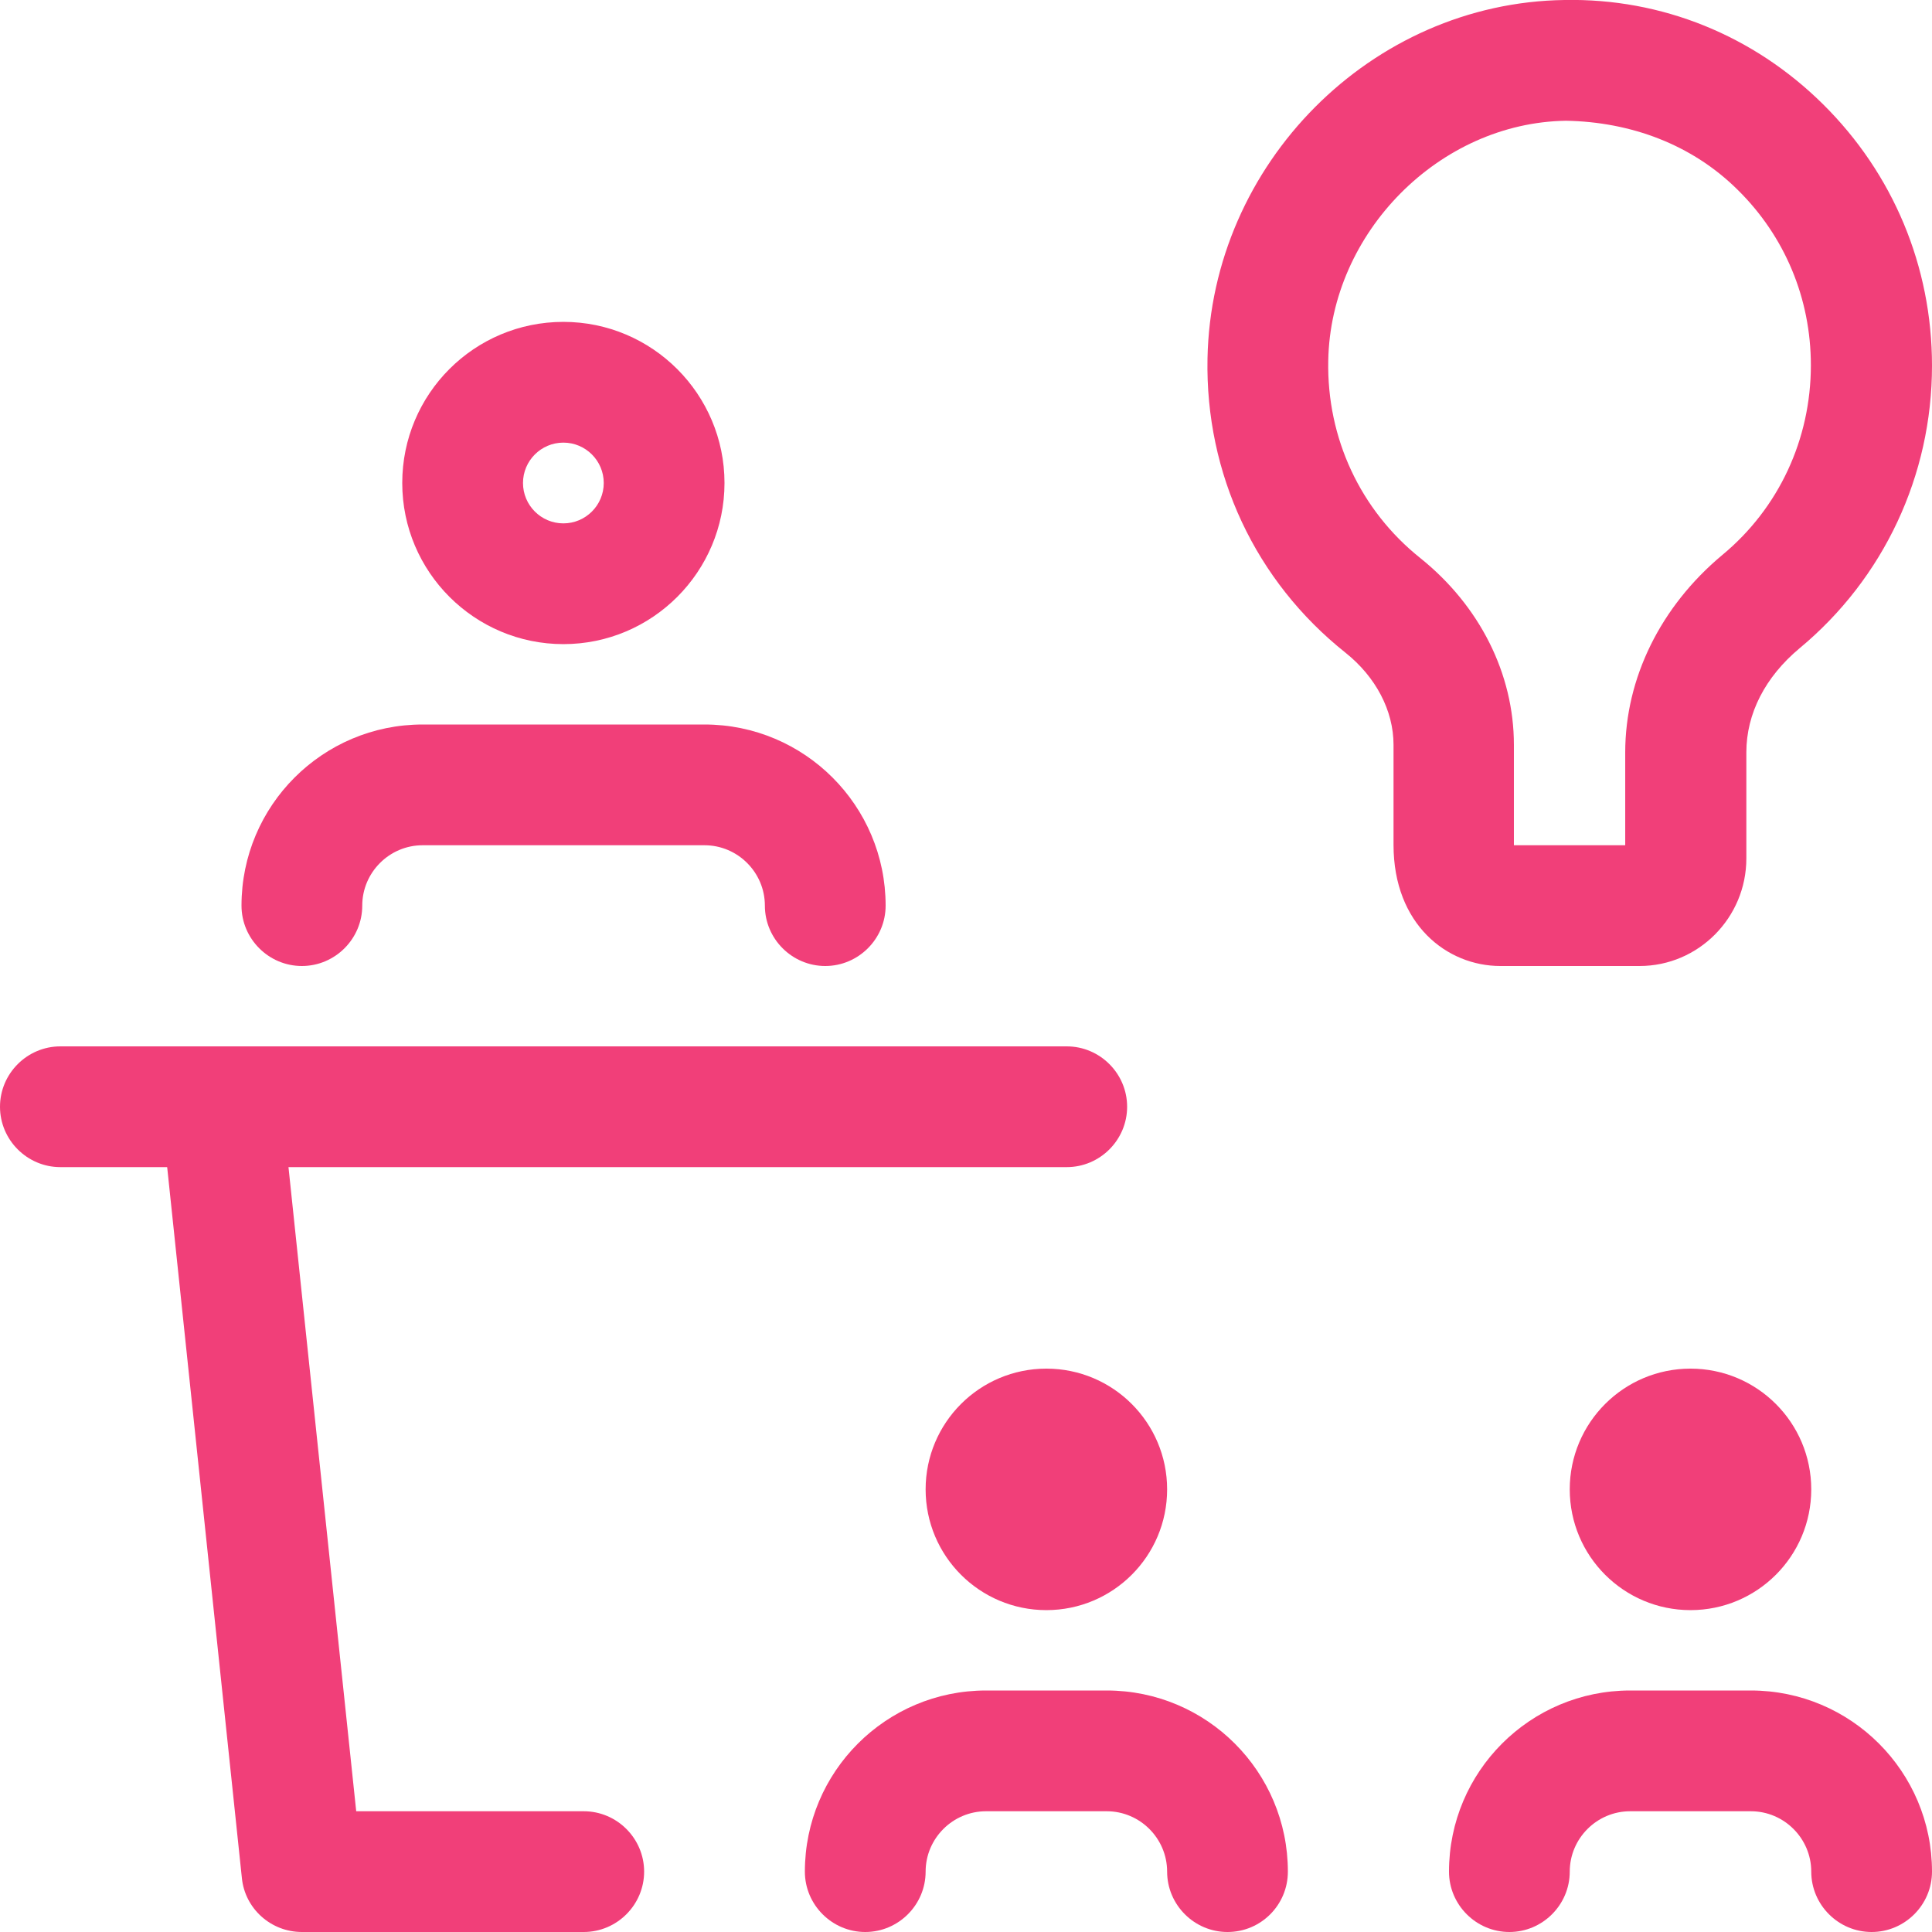 <?xml version="1.0" encoding="UTF-8"?> <!-- Generator: Adobe Illustrator 22.0.1, SVG Export Plug-In . SVG Version: 6.00 Build 0) --> <svg xmlns="http://www.w3.org/2000/svg" xmlns:xlink="http://www.w3.org/1999/xlink" id="_x31__x2C_5" x="0px" y="0px" viewBox="0 0 512 512" style="enable-background:new 0 0 512 512;" xml:space="preserve"> <style type="text/css"> .st0{fill:#F13F79;} </style> <g> <path class="st0" d="M434.5,256h-36.9c-14.1,0-28.3-11-28.3-32.1v-26.5c0-9.1-4.7-18-12.7-24.4C332.7,154,319.4,125.6,320,95 c1-51.6,43.4-94.3,94.6-95c25.8-0.5,50.1,9.4,68.5,27.6C501.7,46,512,70.6,512,96.9c0,29.1-12.8,56.4-35.1,74.9 c-9.1,7.6-14.1,17.3-14.1,27.6v28.1C462.8,243.2,450.1,256,434.5,256L434.5,256z M401.2,224h29.5v-24.6c0-19.7,9.4-38.7,25.7-52.3 c15-12.4,23.5-30.7,23.5-50.3c0-17.7-6.9-34.2-19.4-46.5C448.4,38.3,432.2,32.3,415,32c-33.5,0.5-62.4,29.6-63,63.6 c-0.4,20.5,8.5,39.6,24.4,52.3c15.7,12.6,24.8,30.6,24.8,49.5v26.5L401.2,224z"></path> </g> <g> <path class="st0" d="M154.7,512H80c-8.2,0-15.1-6.2-15.9-14.3L42.8,295c-0.9-8.8,5.5-16.6,14.2-17.6c8.8-1,16.7,5.5,17.6,14.3 L94.4,480h60.3c8.8,0,16,7.2,16,16C170.7,504.8,163.5,512,154.7,512z"></path> </g> <g> <path class="st0" d="M282.7,309.3H16c-8.8,0-16-7.2-16-16s7.2-16,16-16h266.7c8.8,0,16,7.2,16,16S291.5,309.3,282.7,309.3z"></path> </g> <g> <path class="st0" d="M149.3,170.7c-23.5,0-42.7-19.1-42.7-42.7s19.1-42.7,42.7-42.7S192,104.5,192,128S172.9,170.7,149.3,170.7z M149.3,117.3c-5.9,0-10.7,4.8-10.7,10.7s4.8,10.7,10.7,10.7S160,133.9,160,128S155.2,117.3,149.3,117.3z"></path> </g> <g> <path class="st0" d="M218.7,256c-8.8,0-16-7.2-16-16c0-8.8-7.2-16-16-16H112c-8.8,0-16,7.2-16,16c0,8.8-7.2,16-16,16s-16-7.2-16-16 c0-26.5,21.5-48,48-48h74.7c26.5,0,48,21.5,48,48C234.7,248.8,227.5,256,218.7,256z"></path> </g> <g> <circle class="st0" cx="448" cy="394.7" r="32"></circle> </g> <g> <path class="st0" d="M496,512c-8.8,0-16-7.2-16-16c0-8.8-7.2-16-16-16h-32c-8.8,0-16,7.2-16,16c0,8.8-7.2,16-16,16 c-8.8,0-16-7.2-16-16c0-26.5,21.5-48,48-48h32c26.5,0,48,21.5,48,48C512,504.8,504.8,512,496,512z"></path> </g> <g> <circle class="st0" cx="277.3" cy="394.7" r="32"></circle> </g> <g> <path class="st0" d="M325.3,512c-8.8,0-16-7.2-16-16c0-8.8-7.2-16-16-16h-32c-8.8,0-16,7.2-16,16c0,8.8-7.2,16-16,16 c-8.8,0-16-7.2-16-16c0-26.5,21.5-48,48-48h32c26.5,0,48,21.5,48,48C341.3,504.8,334.2,512,325.3,512z"></path> </g> </svg> 